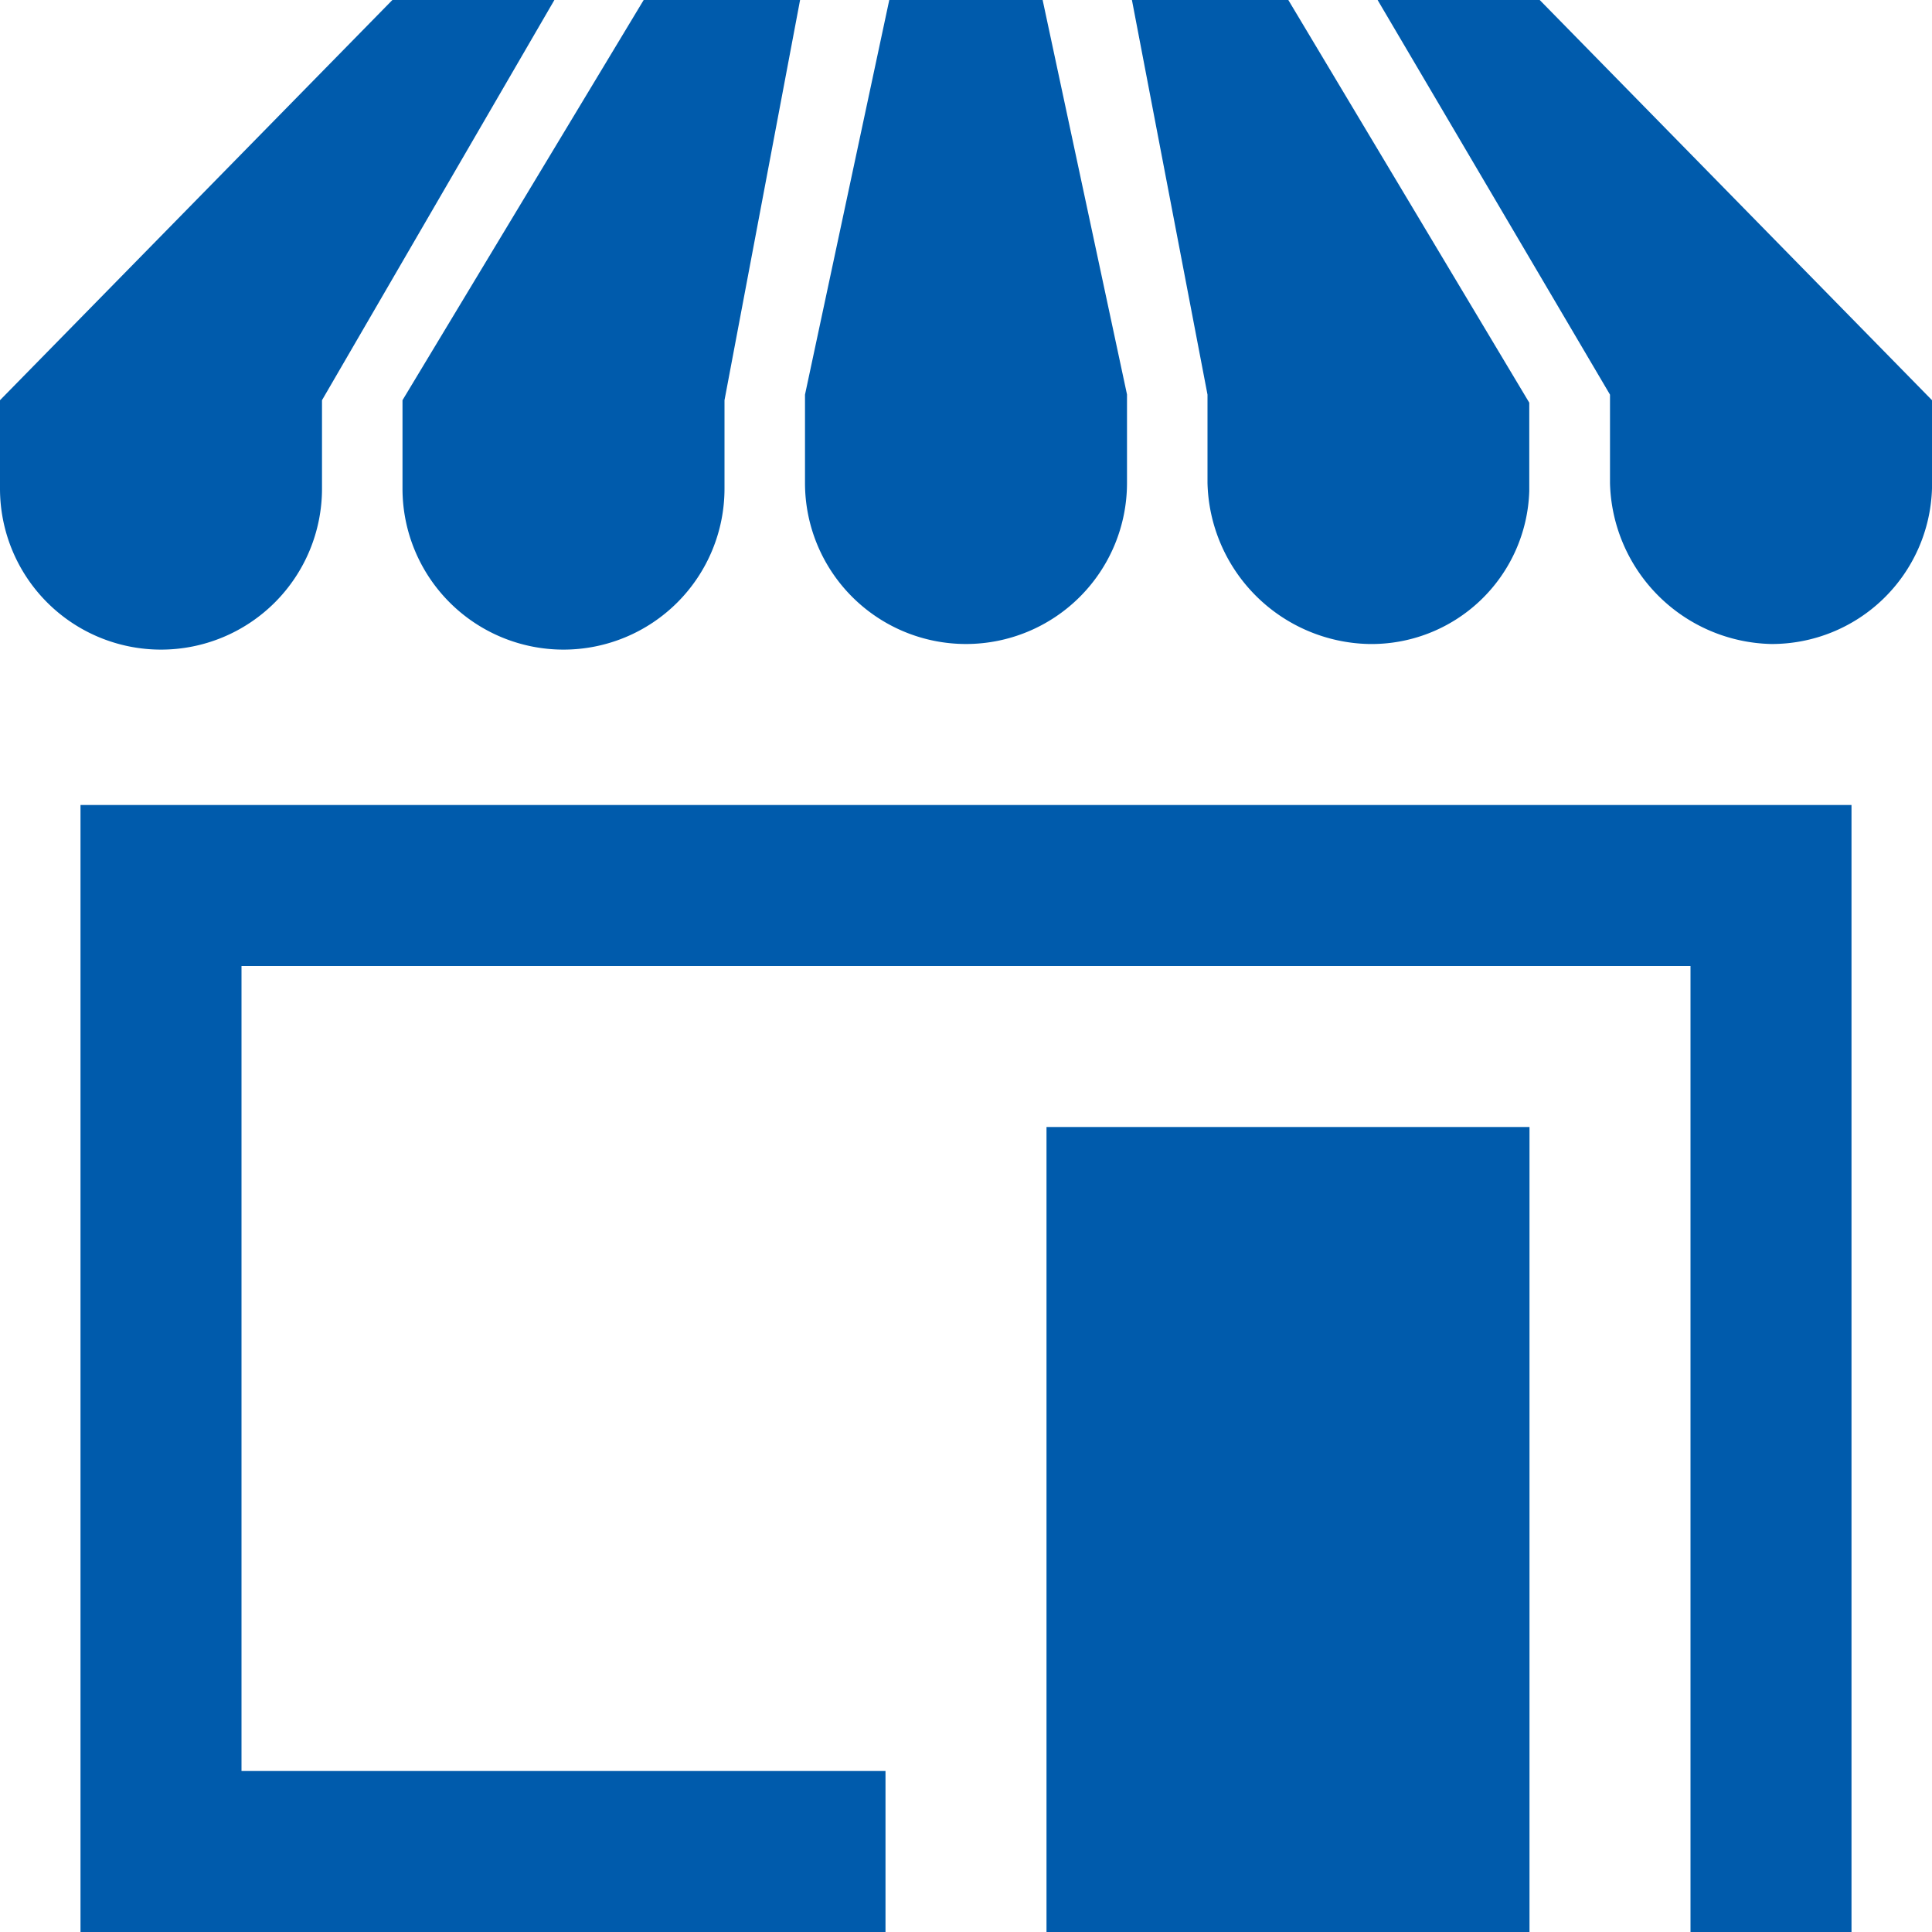 <svg xmlns="http://www.w3.org/2000/svg" width="42" height="42" viewBox="0 0 42 42">
  <path id="iconmonstr-shop-1" d="M17.393,0,15.75,8.7v1.922a3.5,3.5,0,0,1-7,0V8.7L13.993,0h3.4ZM12.052,0,7,8.7v1.922a3.5,3.5,0,0,1-7,0V8.7L8.53,0h3.523ZM42,10.619A3.485,3.485,0,0,1,38.5,14,3.588,3.588,0,0,1,35,10.5V8.579L29.948,0h3.524L42,8.7v1.92ZM24.5,8.575V10.5a3.5,3.5,0,1,1-7,0V8.579L19.332,0h3.334ZM28.007,0l5.238,8.754v1.922A3.432,3.432,0,0,1,29.75,14a3.588,3.588,0,0,1-3.5-3.5V8.579L24.607,0ZM1.75,17.5V42h17.5V38.5h-14V21h31.5V42h3.5V17.5Zm31.5,7H22.75V42h10.5Z" fill="#005bac"/>
</svg>
